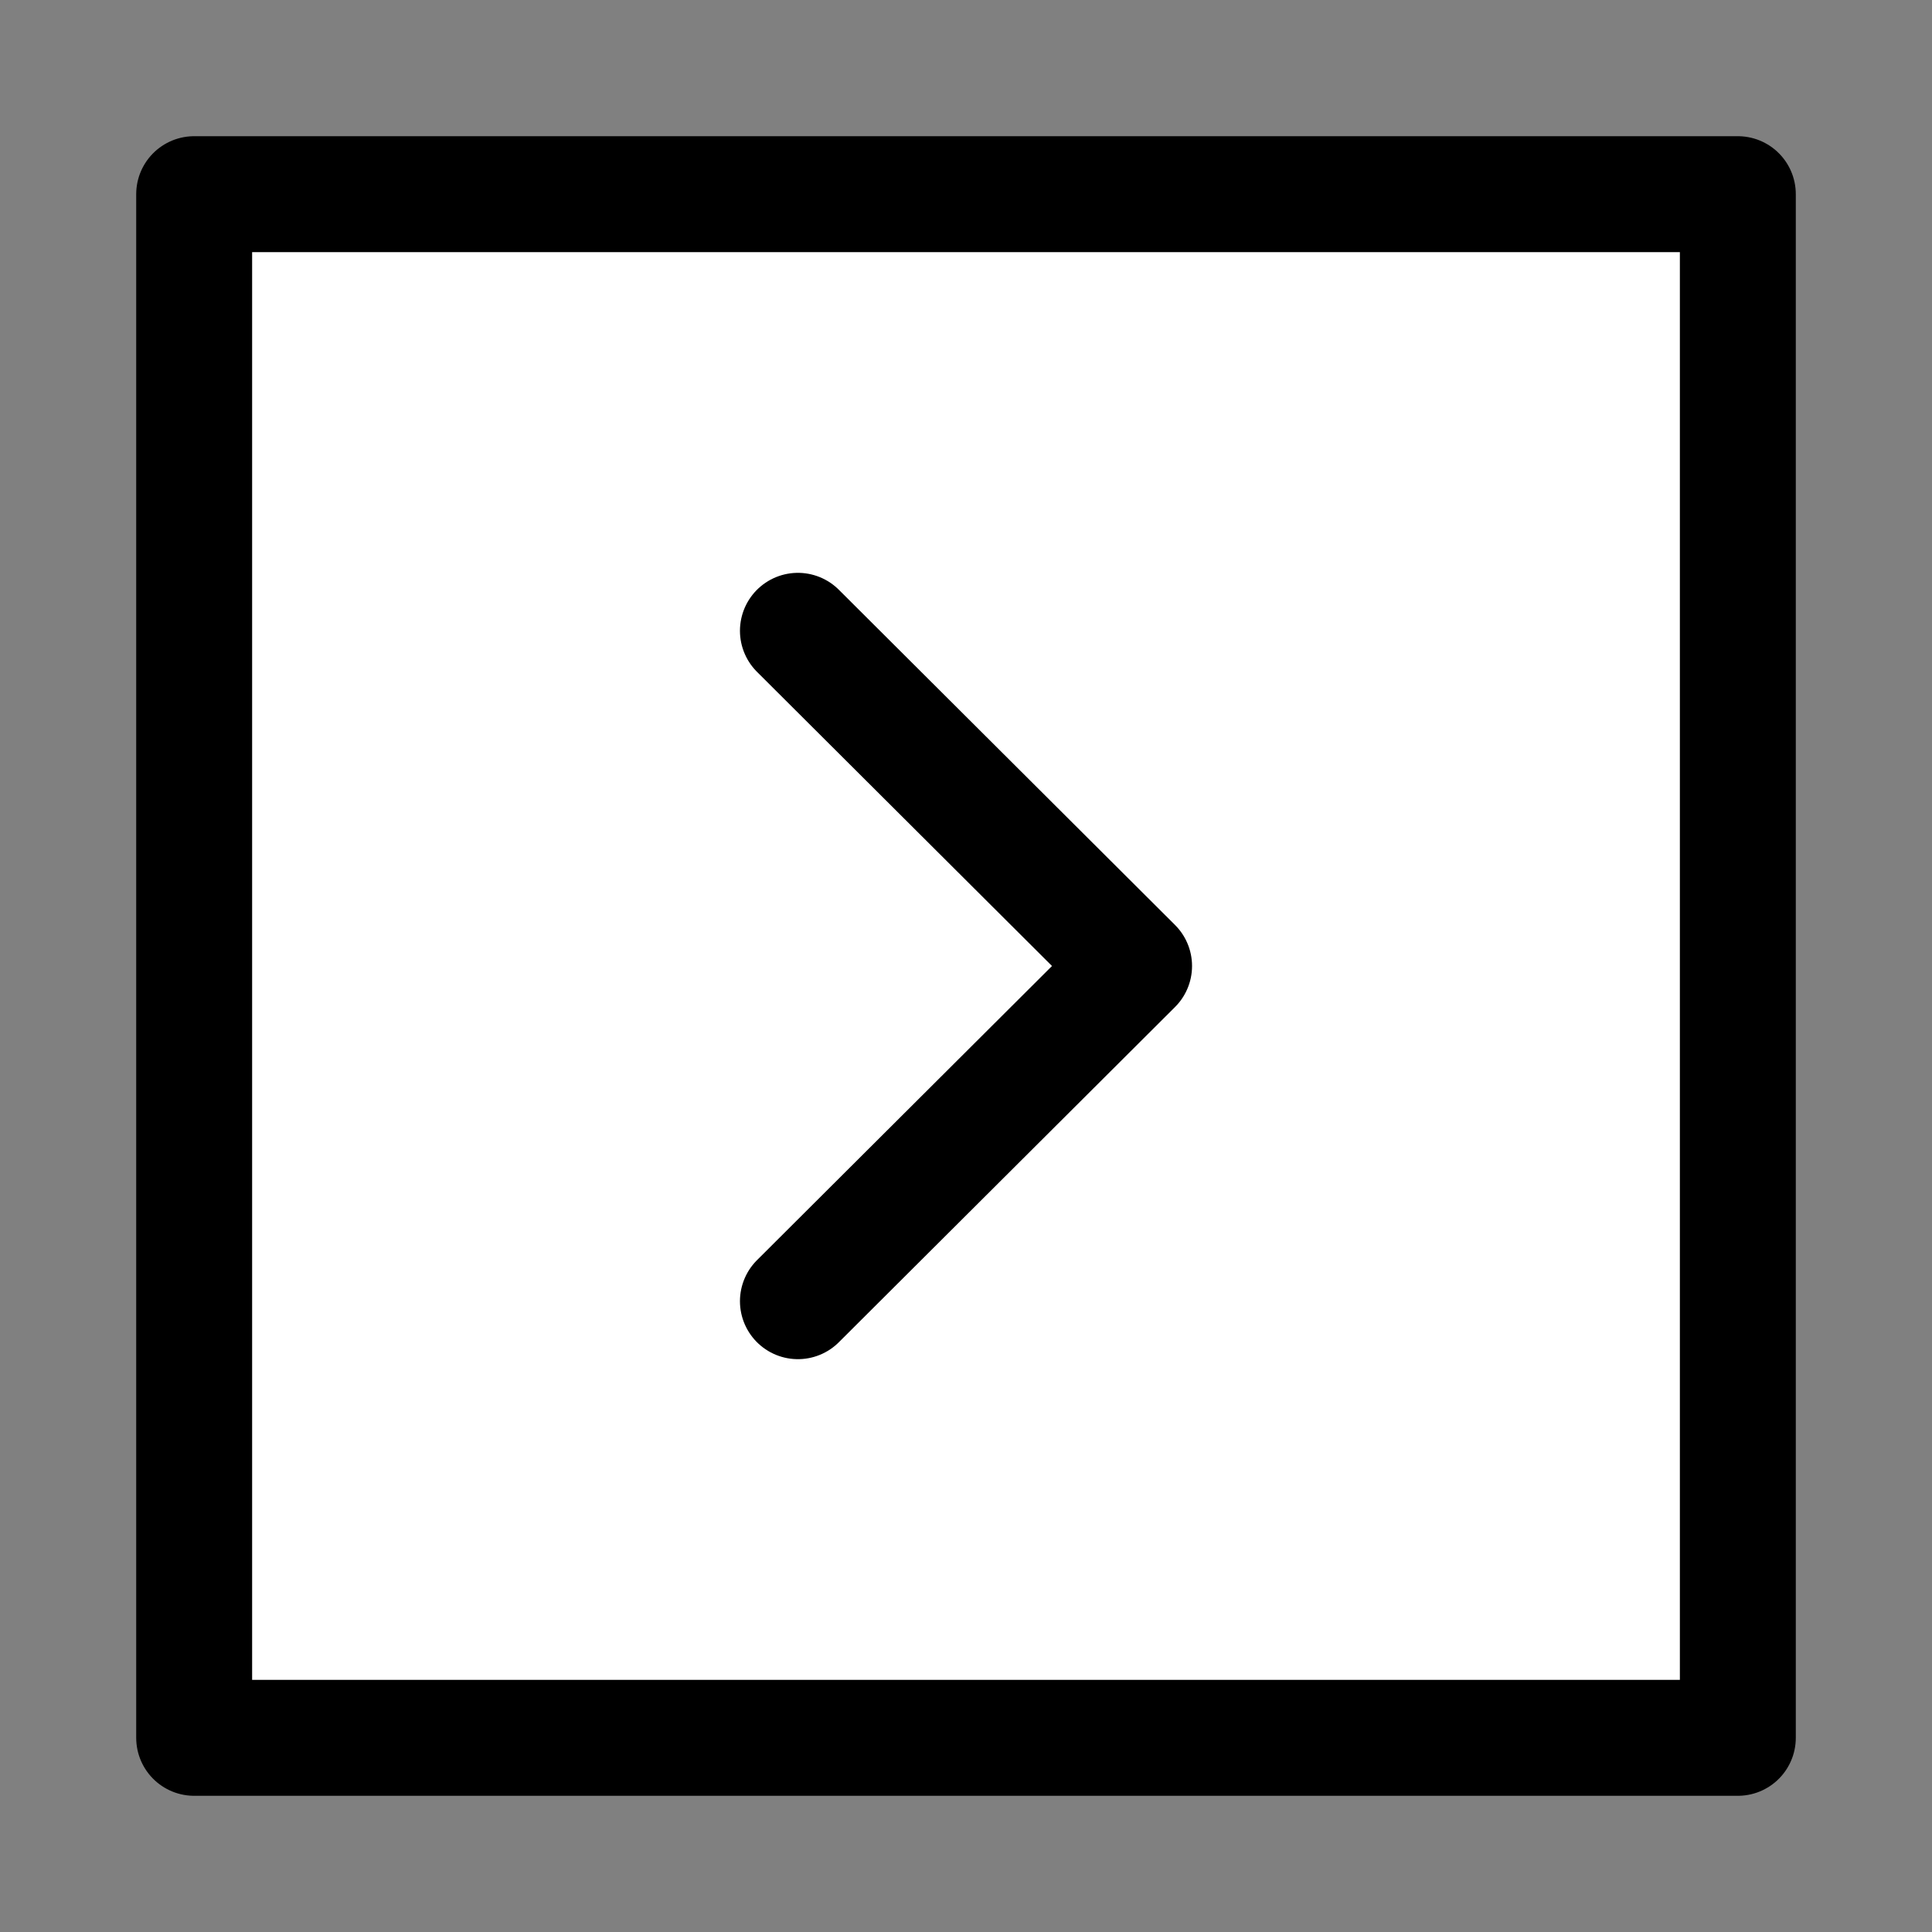 <?xml version="1.0" encoding="utf-8"?>
<!-- Generator: Adobe Illustrator 27.0.1, SVG Export Plug-In . SVG Version: 6.00 Build 0)  -->
<svg version="1.1" id="Layer_1" xmlns="http://www.w3.org/2000/svg" xmlns:xlink="http://www.w3.org/1999/xlink" x="0px" y="0px"
	 viewBox="0 0 200 200" style="enable-background:new 0 0 200 200;" xml:space="preserve">
<rect x="0" y="0" width="200" height="200" fill="#808080" stroke="none"/>
<style type="text/css">
	.st0{display:none;}
	.st1{fill:#FFFFFF;stroke:#000000;stroke-width:12;stroke-linecap:round;stroke-linejoin:round;stroke-miterlimit:10;}
</style>
<path class="st0" d="M235.4,175L129.3,14.7c-4.3-6.5-13.8-6.5-18,0L5.2,175c-4.8,7.2,0.4,16.8,9,16.8h212.2
	C235,191.8,240.1,182.2,235.4,175z"/>
<g>
	<rect x="20.1" y="20.1" class="st1" width="159.8" height="159.8"/>
	<polyline class="st1" points="82.6,65.3 117.4,100 82.6,134.7 	"/>
</g>
</svg>
